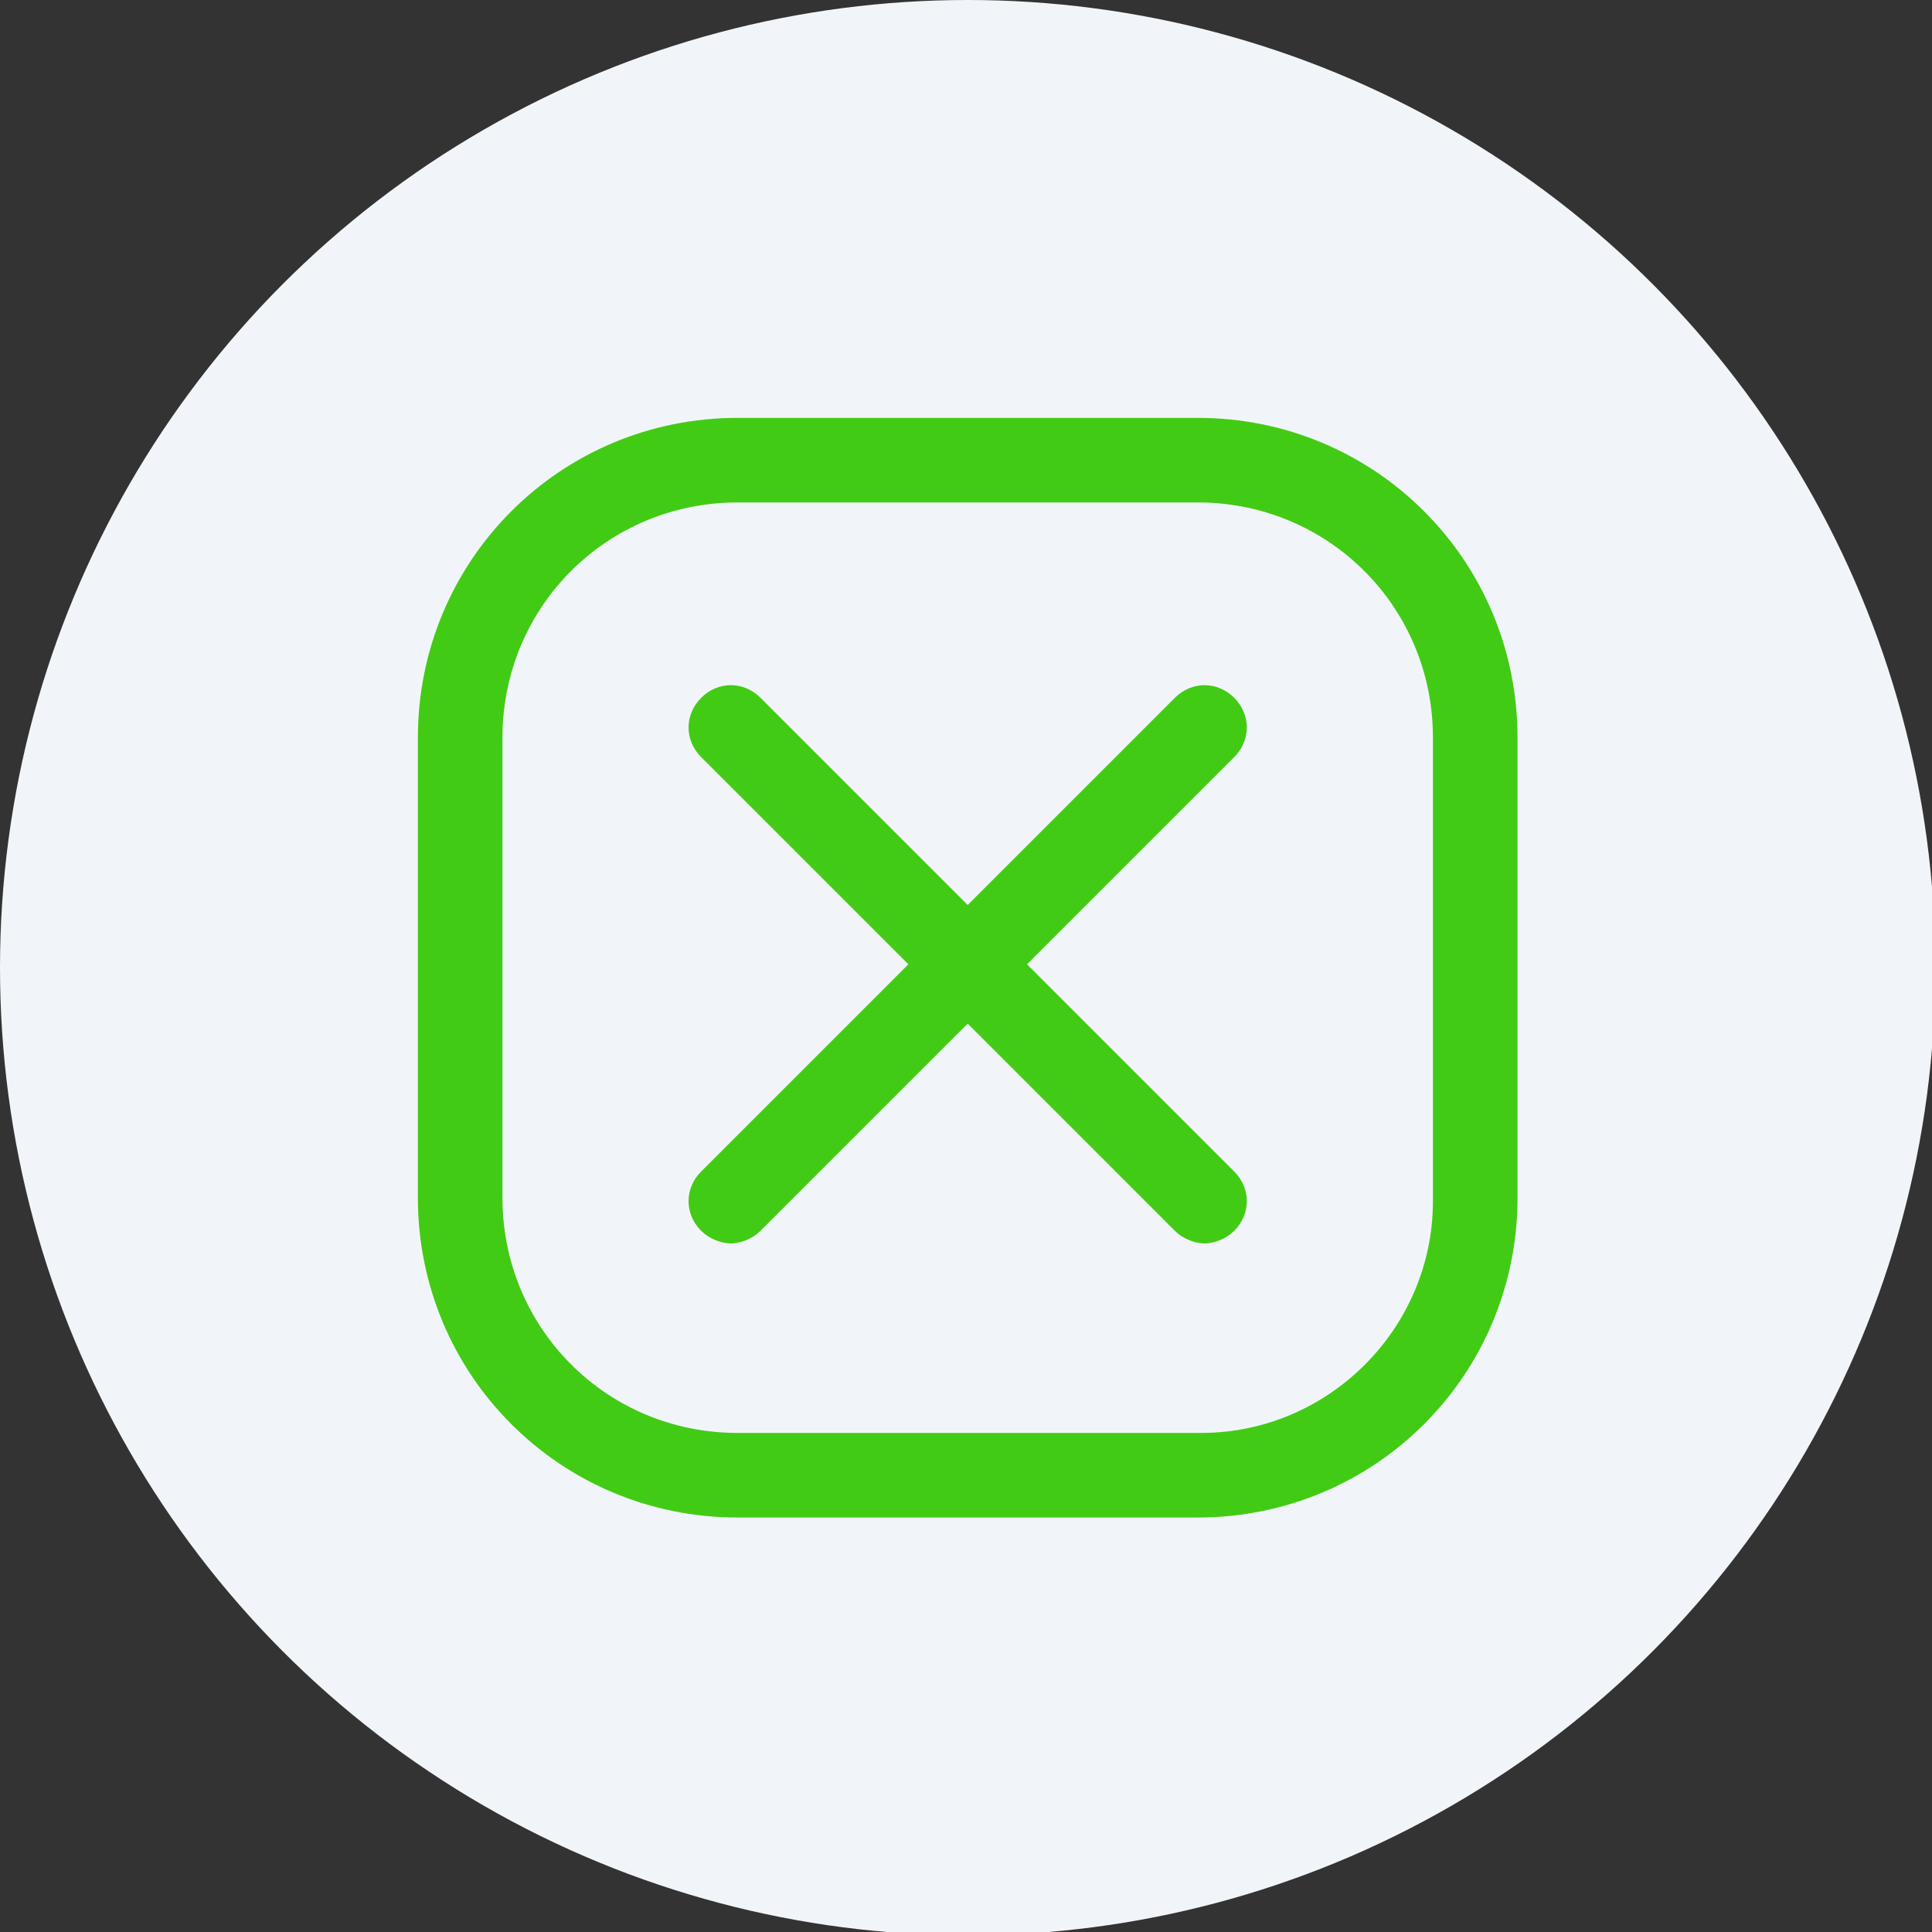 <?xml version="1.0" encoding="UTF-8"?><svg id="Layer_2" xmlns="http://www.w3.org/2000/svg" width="57.1" height="57.1" viewBox="0 0 57.1 57.1"><rect x="0" y="0" width="57.1" height="57.1" fill="#333333" stroke="none"/><g id="Layer_1-2"><circle cx="28.6" cy="28.6" r="28.6" style="fill:#f1f5f9;"/><path d="M36.3,20.8c-.4-.4-1-.4-1.4,0l-6.3,6.3-6.3-6.3c-.4-.4-1-.4-1.4,0-.4.4-.4,1,0,1.4l6.3,6.3-6.3,6.3c-.4.4-.4,1,0,1.4.2.2.5.3.7.3s.5-.1.7-.3l6.3-6.3,6.3,6.3c.2.2.5.3.7.3s.5-.1.7-.3c.4-.4.4-1,0-1.4l-6.3-6.3,6.3-6.3c.4-.4.4-1,0-1.4Z" style="fill:#42cb14; stroke:#42cb14; stroke-miterlimit:10; stroke-width:.5px;"/><path d="M35.4,12.6h-13.6c-5.1,0-9.2,4.1-9.2,9.2v13.6c0,5.1,4.1,9.2,9.2,9.2h13.6c5.1,0,9.2-4.1,9.2-9.2v-13.6c0-5.1-4.1-9.2-9.2-9.2ZM42.6,35.5c0,3.9-3.2,7.1-7.1,7.1h-13.7c-4,0-7.2-3.2-7.2-7.2v-13.6c0-4,3.2-7.2,7.2-7.2h13.6c4,0,7.2,3.2,7.2,7.2v13.7h0Z" style="fill:#42cb14; stroke:#42cb14; stroke-miterlimit:10; stroke-width:.5px;"/></g></svg>